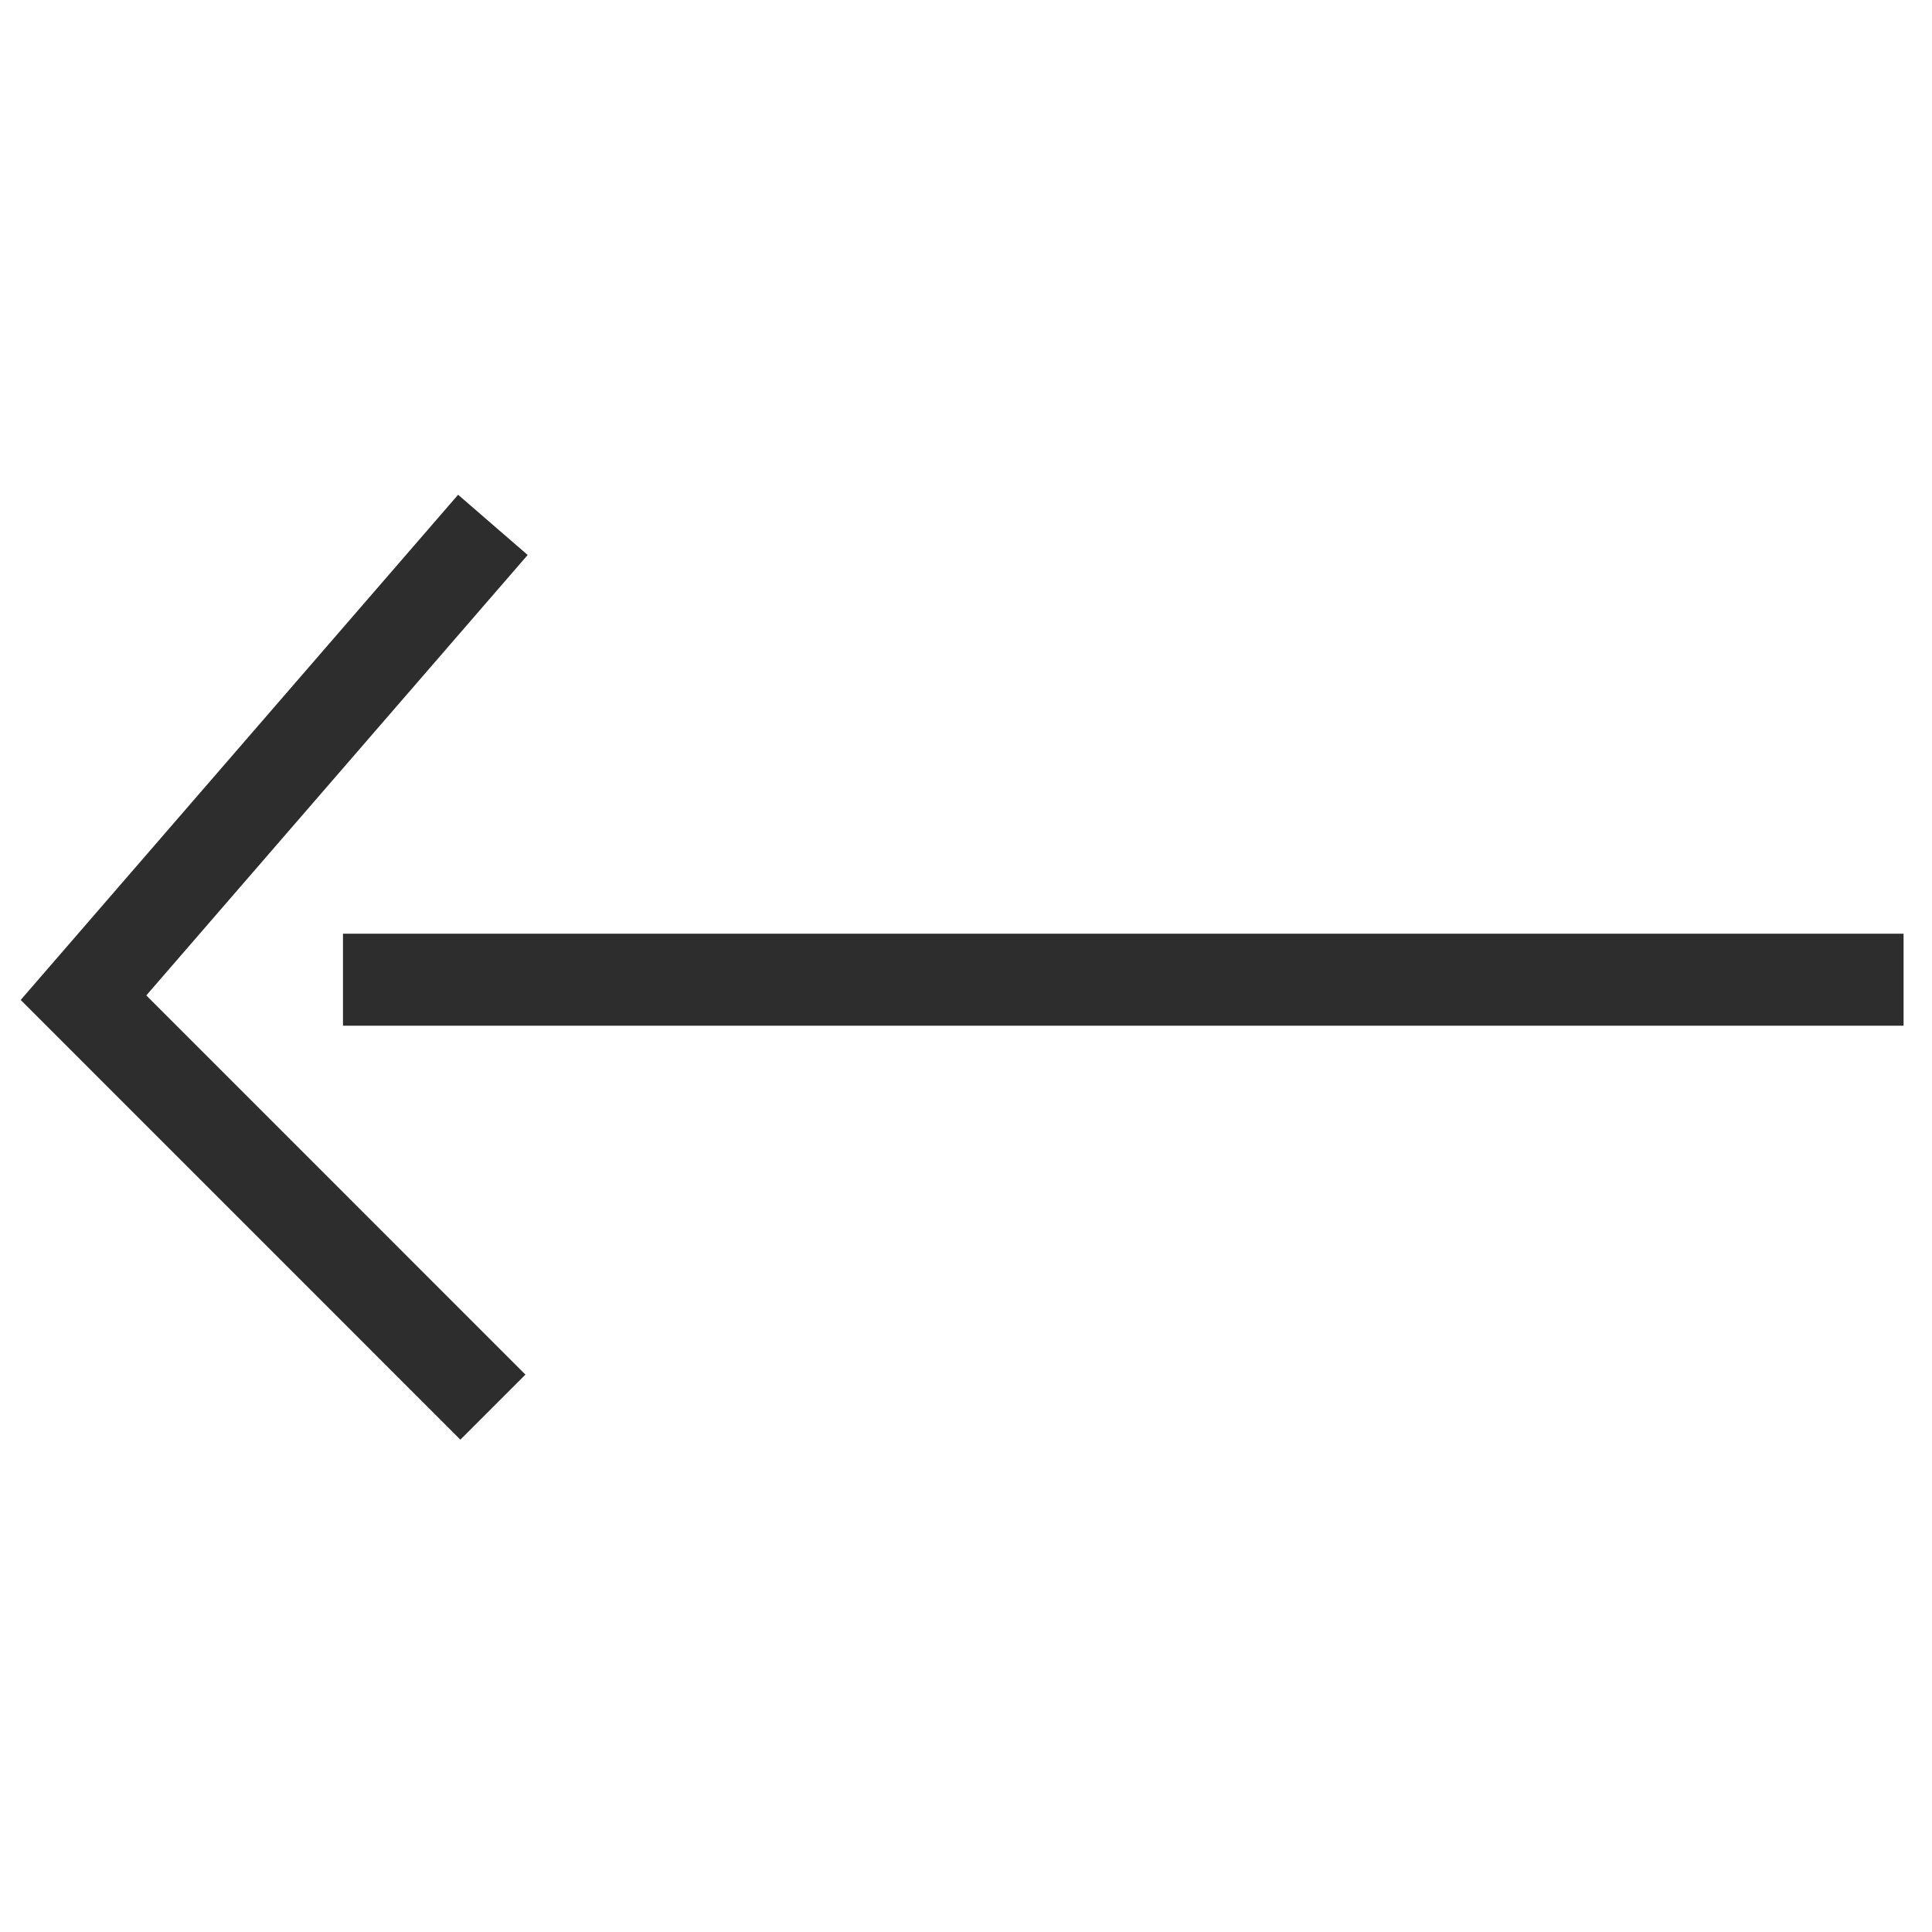 <?xml version="1.0" encoding="utf-8"?>
<!-- Generator: Adobe Illustrator 26.5.0, SVG Export Plug-In . SVG Version: 6.00 Build 0)  -->
<svg version="1.1" id="Layer_1" xmlns="http://www.w3.org/2000/svg" xmlns:xlink="http://www.w3.org/1999/xlink" x="0px" y="0px"
	 viewBox="0 0 42 42" enable-background="new 0 0 42 42" xml:space="preserve">
<line fill="none" stroke="#2D2D2D" stroke-width="2" stroke-miterlimit="10" x1="41.382" y1="21.298" x2="7.456" y2="21.298"/>
<polyline fill="none" stroke="#2D2D2D" stroke-width="2" stroke-miterlimit="10" points="10.715,30.59 1.815,21.689 
	10.715,11.41 "/>
</svg>
